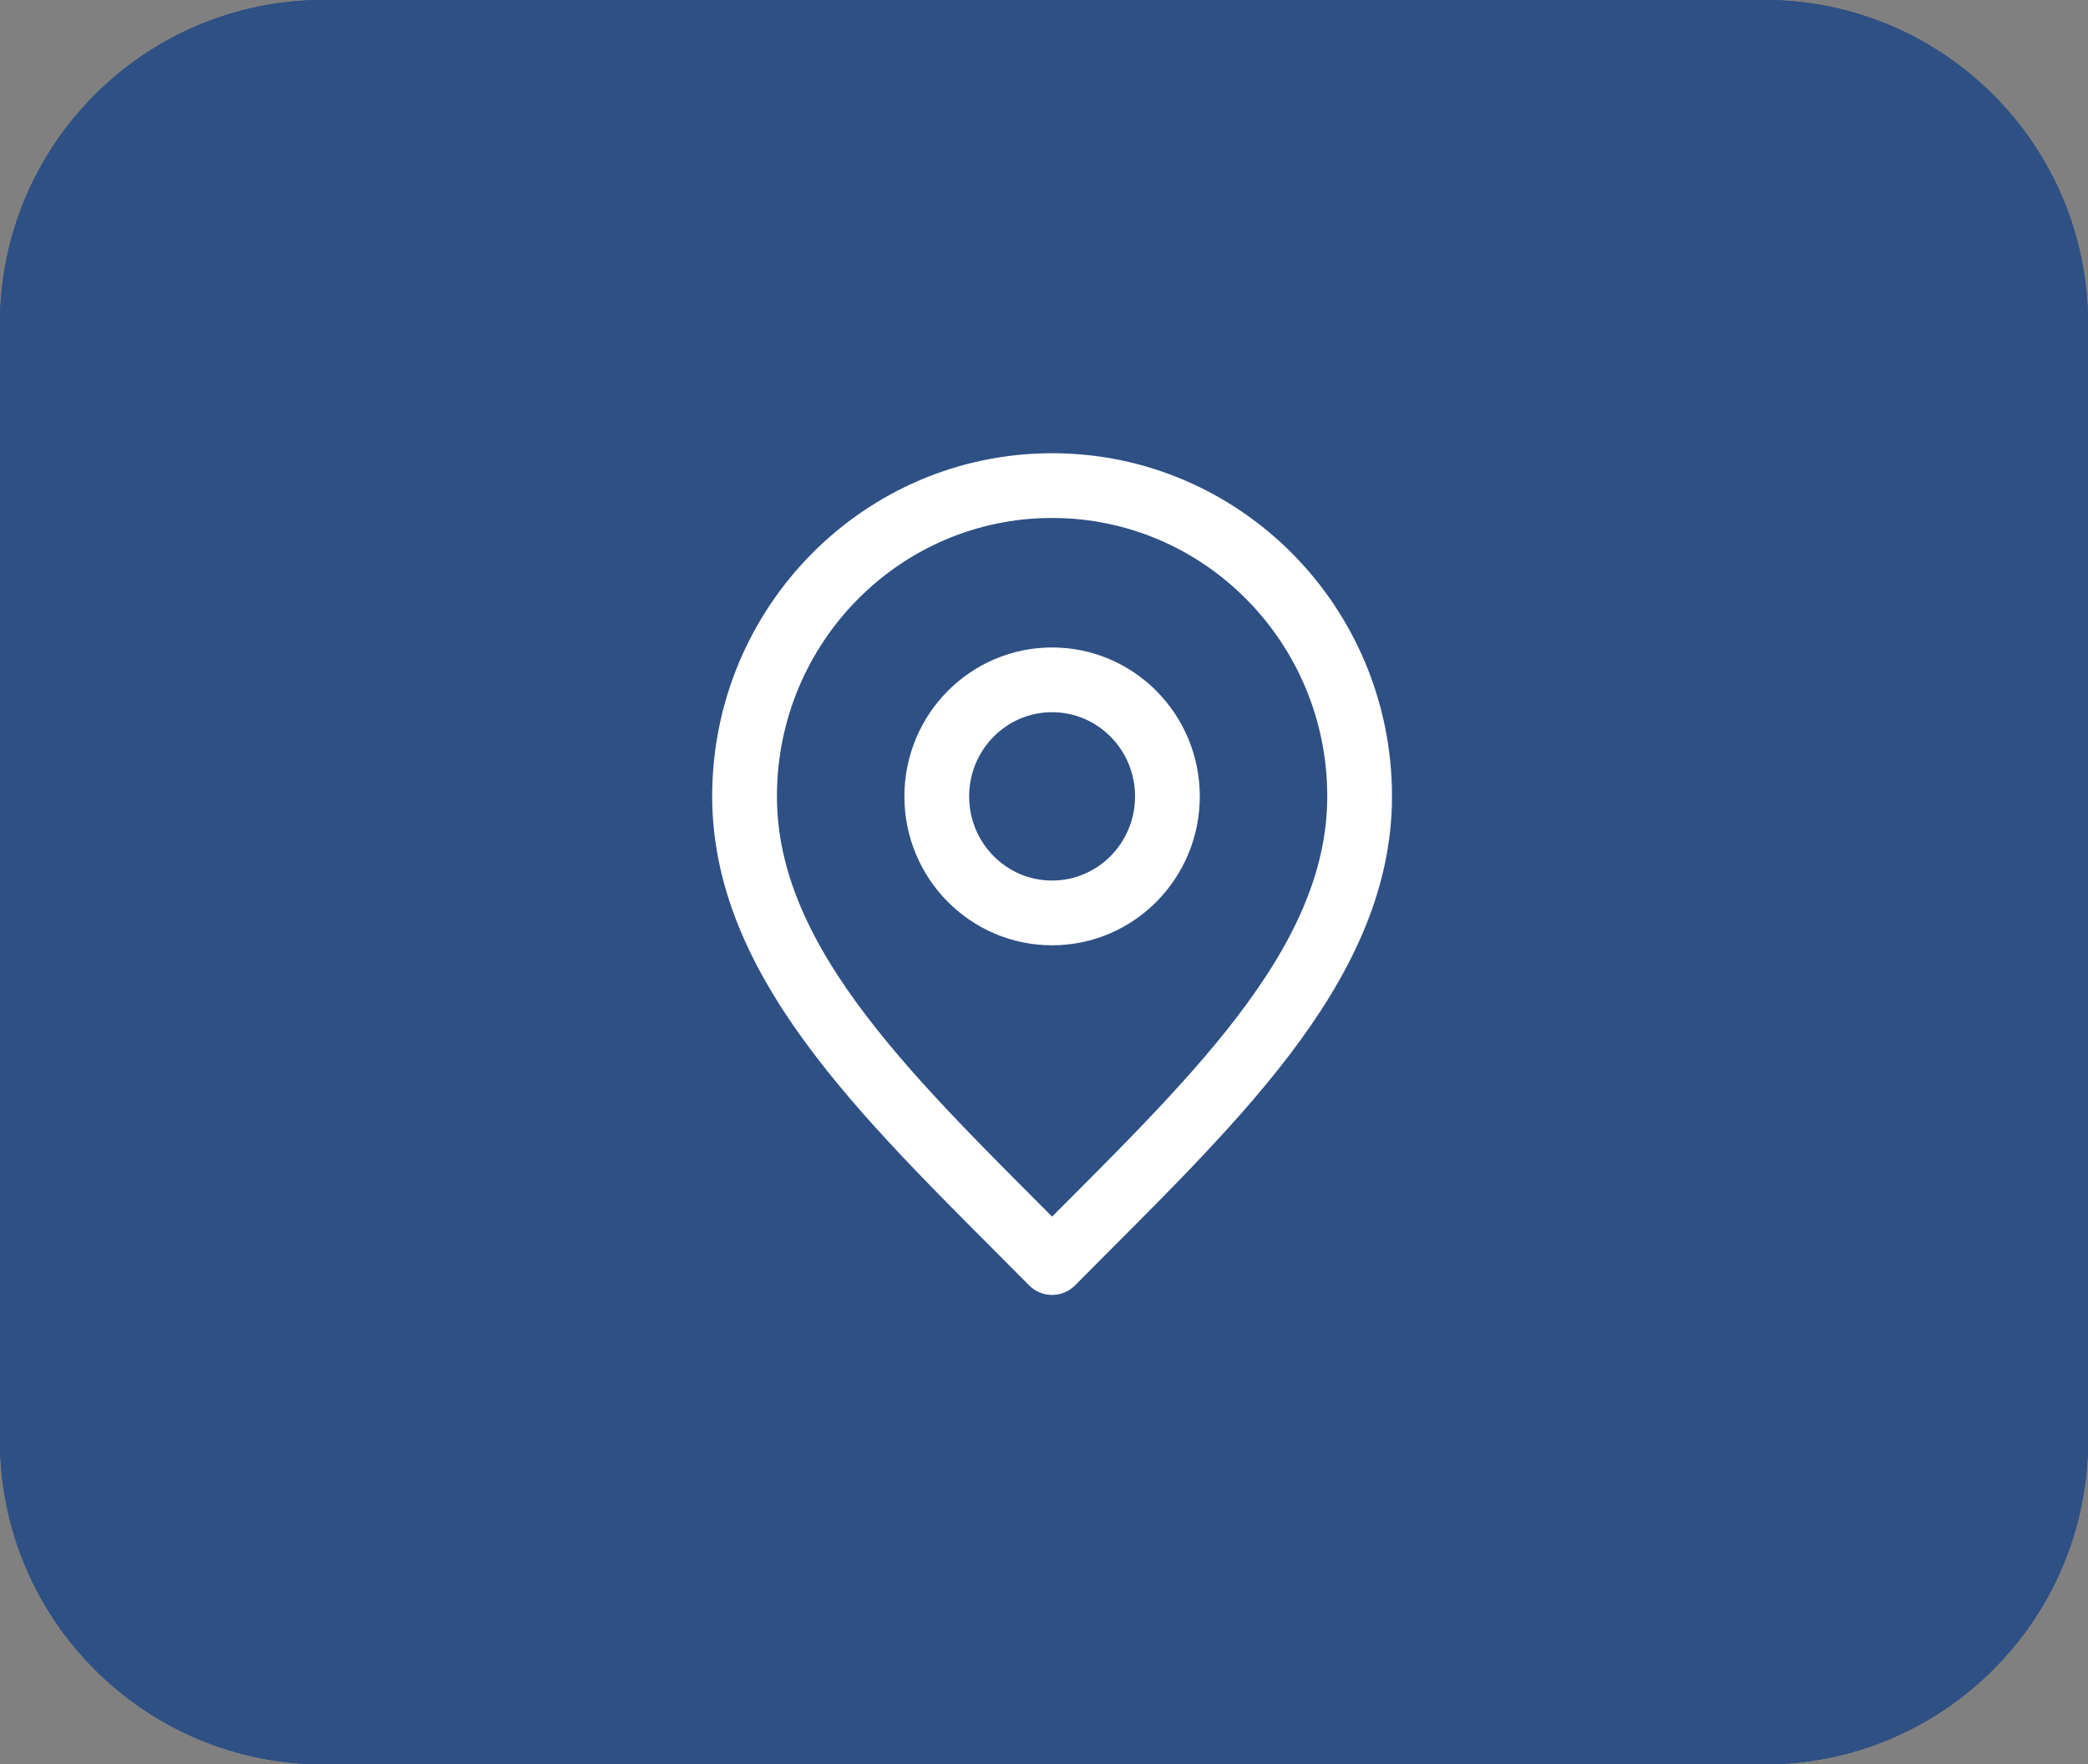 <svg width="129" height="109" viewBox="0 0 129 109" fill="none" xmlns="http://www.w3.org/2000/svg">
<rect x="0" y="0" width="129" height="109" fill="#808080" stroke="none"/>
<path d="M0 20C0 8.954 8.954 0 20 0H109C120.046 0 129 8.954 129 20V89C129 100.046 120.046 109 109 109H20C8.954 109 0 100.046 0 89V20Z" fill="#2F5085"/>
<path d="M0 20C0 8.954 8.954 0 20 0H109C120.046 0 129 8.954 129 20V89C129 100.046 120.046 109 109 109H20C8.954 109 0 100.046 0 89V20Z" fill="#2F5085"/>
<path d="M0 20C0 8.954 8.954 0 20 0H109C120.046 0 129 8.954 129 20V89C129 100.046 120.046 109 109 109H20C8.954 109 0 100.046 0 89V20Z" fill="#2F5085"/>
<path d="M65 56.4C68.935 56.4 72.125 53.176 72.125 49.2C72.125 45.224 68.935 42 65 42C61.065 42 57.875 45.224 57.875 49.2C57.875 53.176 61.065 56.4 65 56.4Z" stroke="white" stroke-width="4" stroke-linecap="round" stroke-linejoin="round"/>
<path d="M65 78C74.5 68.4 84 59.804 84 49.2C84 38.596 75.493 30 65 30C54.507 30 46 38.596 46 49.2C46 59.804 55.5 68.4 65 78Z" stroke="white" stroke-width="4" stroke-linecap="round" stroke-linejoin="round"/>
</svg>
